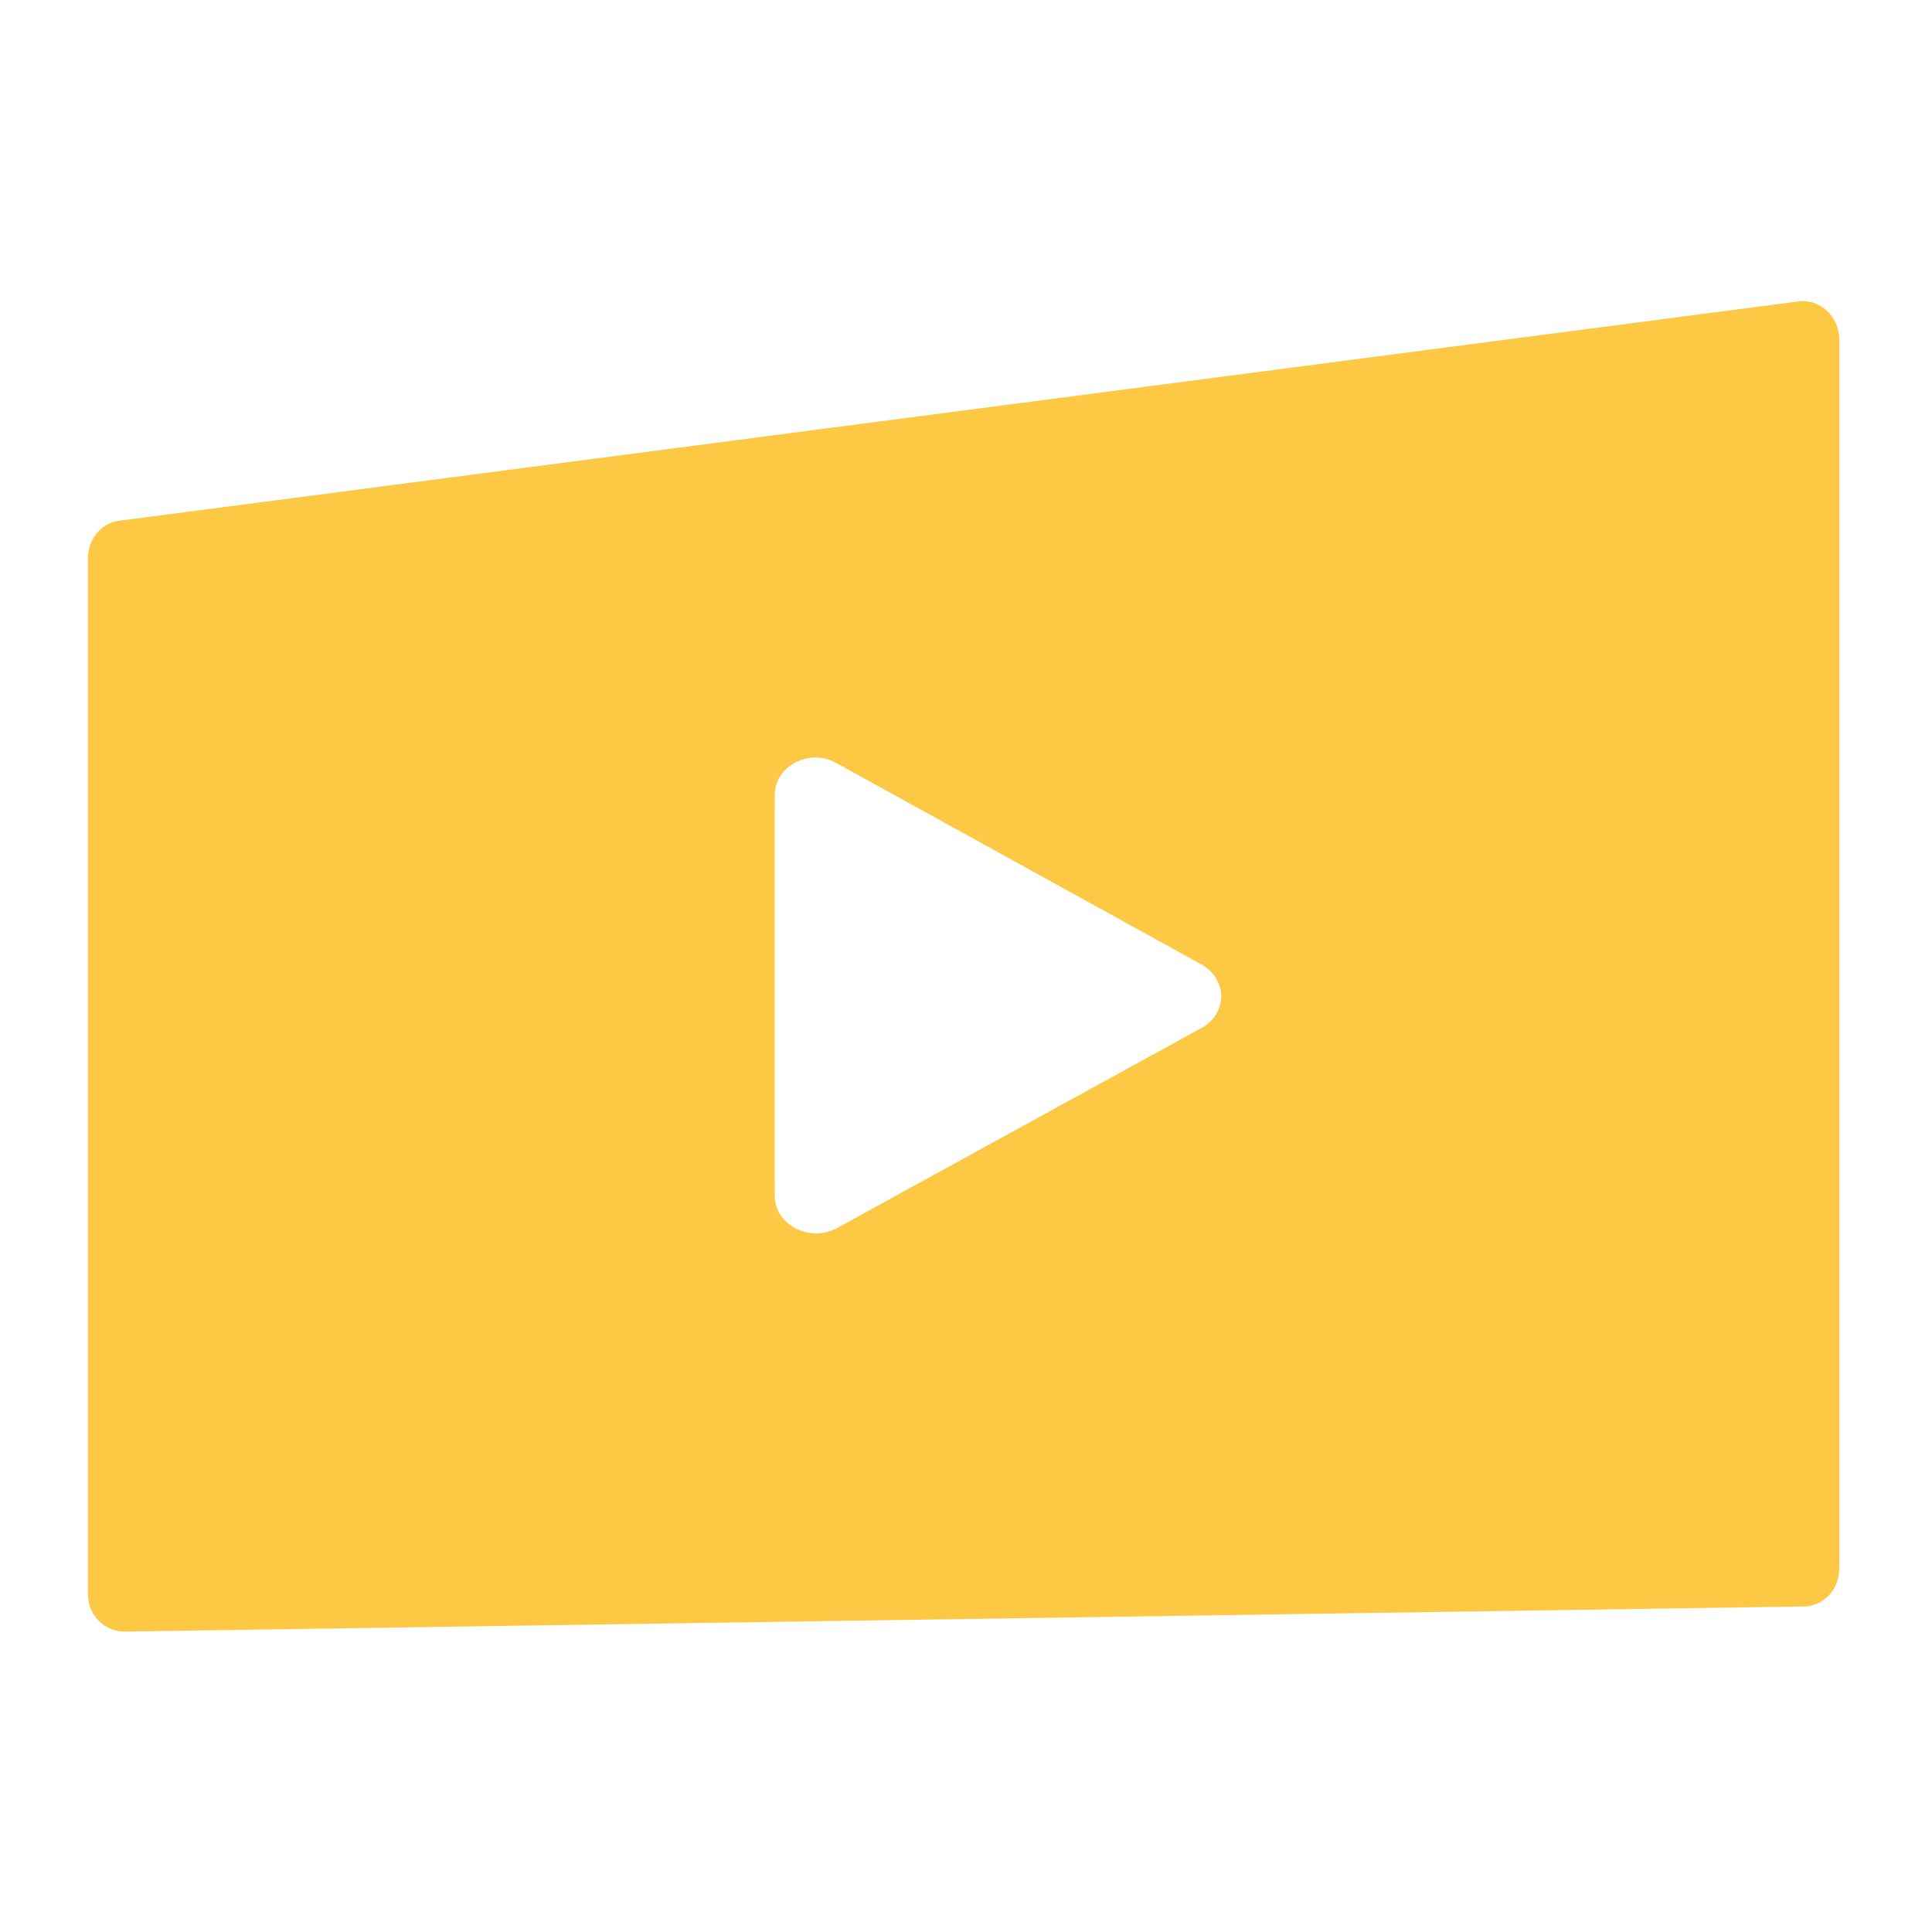 <?xml version="1.0" encoding="utf-8"?>
<svg version="1.1" id="Layer_1" xmlns="http://www.w3.org/2000/svg" xmlns:xlink="http://www.w3.org/1999/xlink" x="0px" y="0px" viewBox="0 0 200 200" style="enable-background:new 0 0 200 200;" xml:space="preserve">
<style type="text/css">
  .st0 {fill:#fdc844;}
</style>
<path class="st0" d="M186.2,31.2L12.4,53.9c-1.9,0.2-3.3,1.9-3.3,3.9V165c0,2.2,1.7,3.9,3.8,3.9l173.8-2.6c2.1,0,3.7-1.8,3.7-3.9 V35.1C190.4,32.8,188.4,30.9,186.2,31.2z M124.4,106.4l-37.7,20.7c-2.8,1.6-6.5-0.3-6.5-3.3V82.3c0-3,3.6-4.9,6.4-3.3l37.7,20.8 C127.1,101.3,127.1,104.9,124.4,106.4z"/>
</svg>

